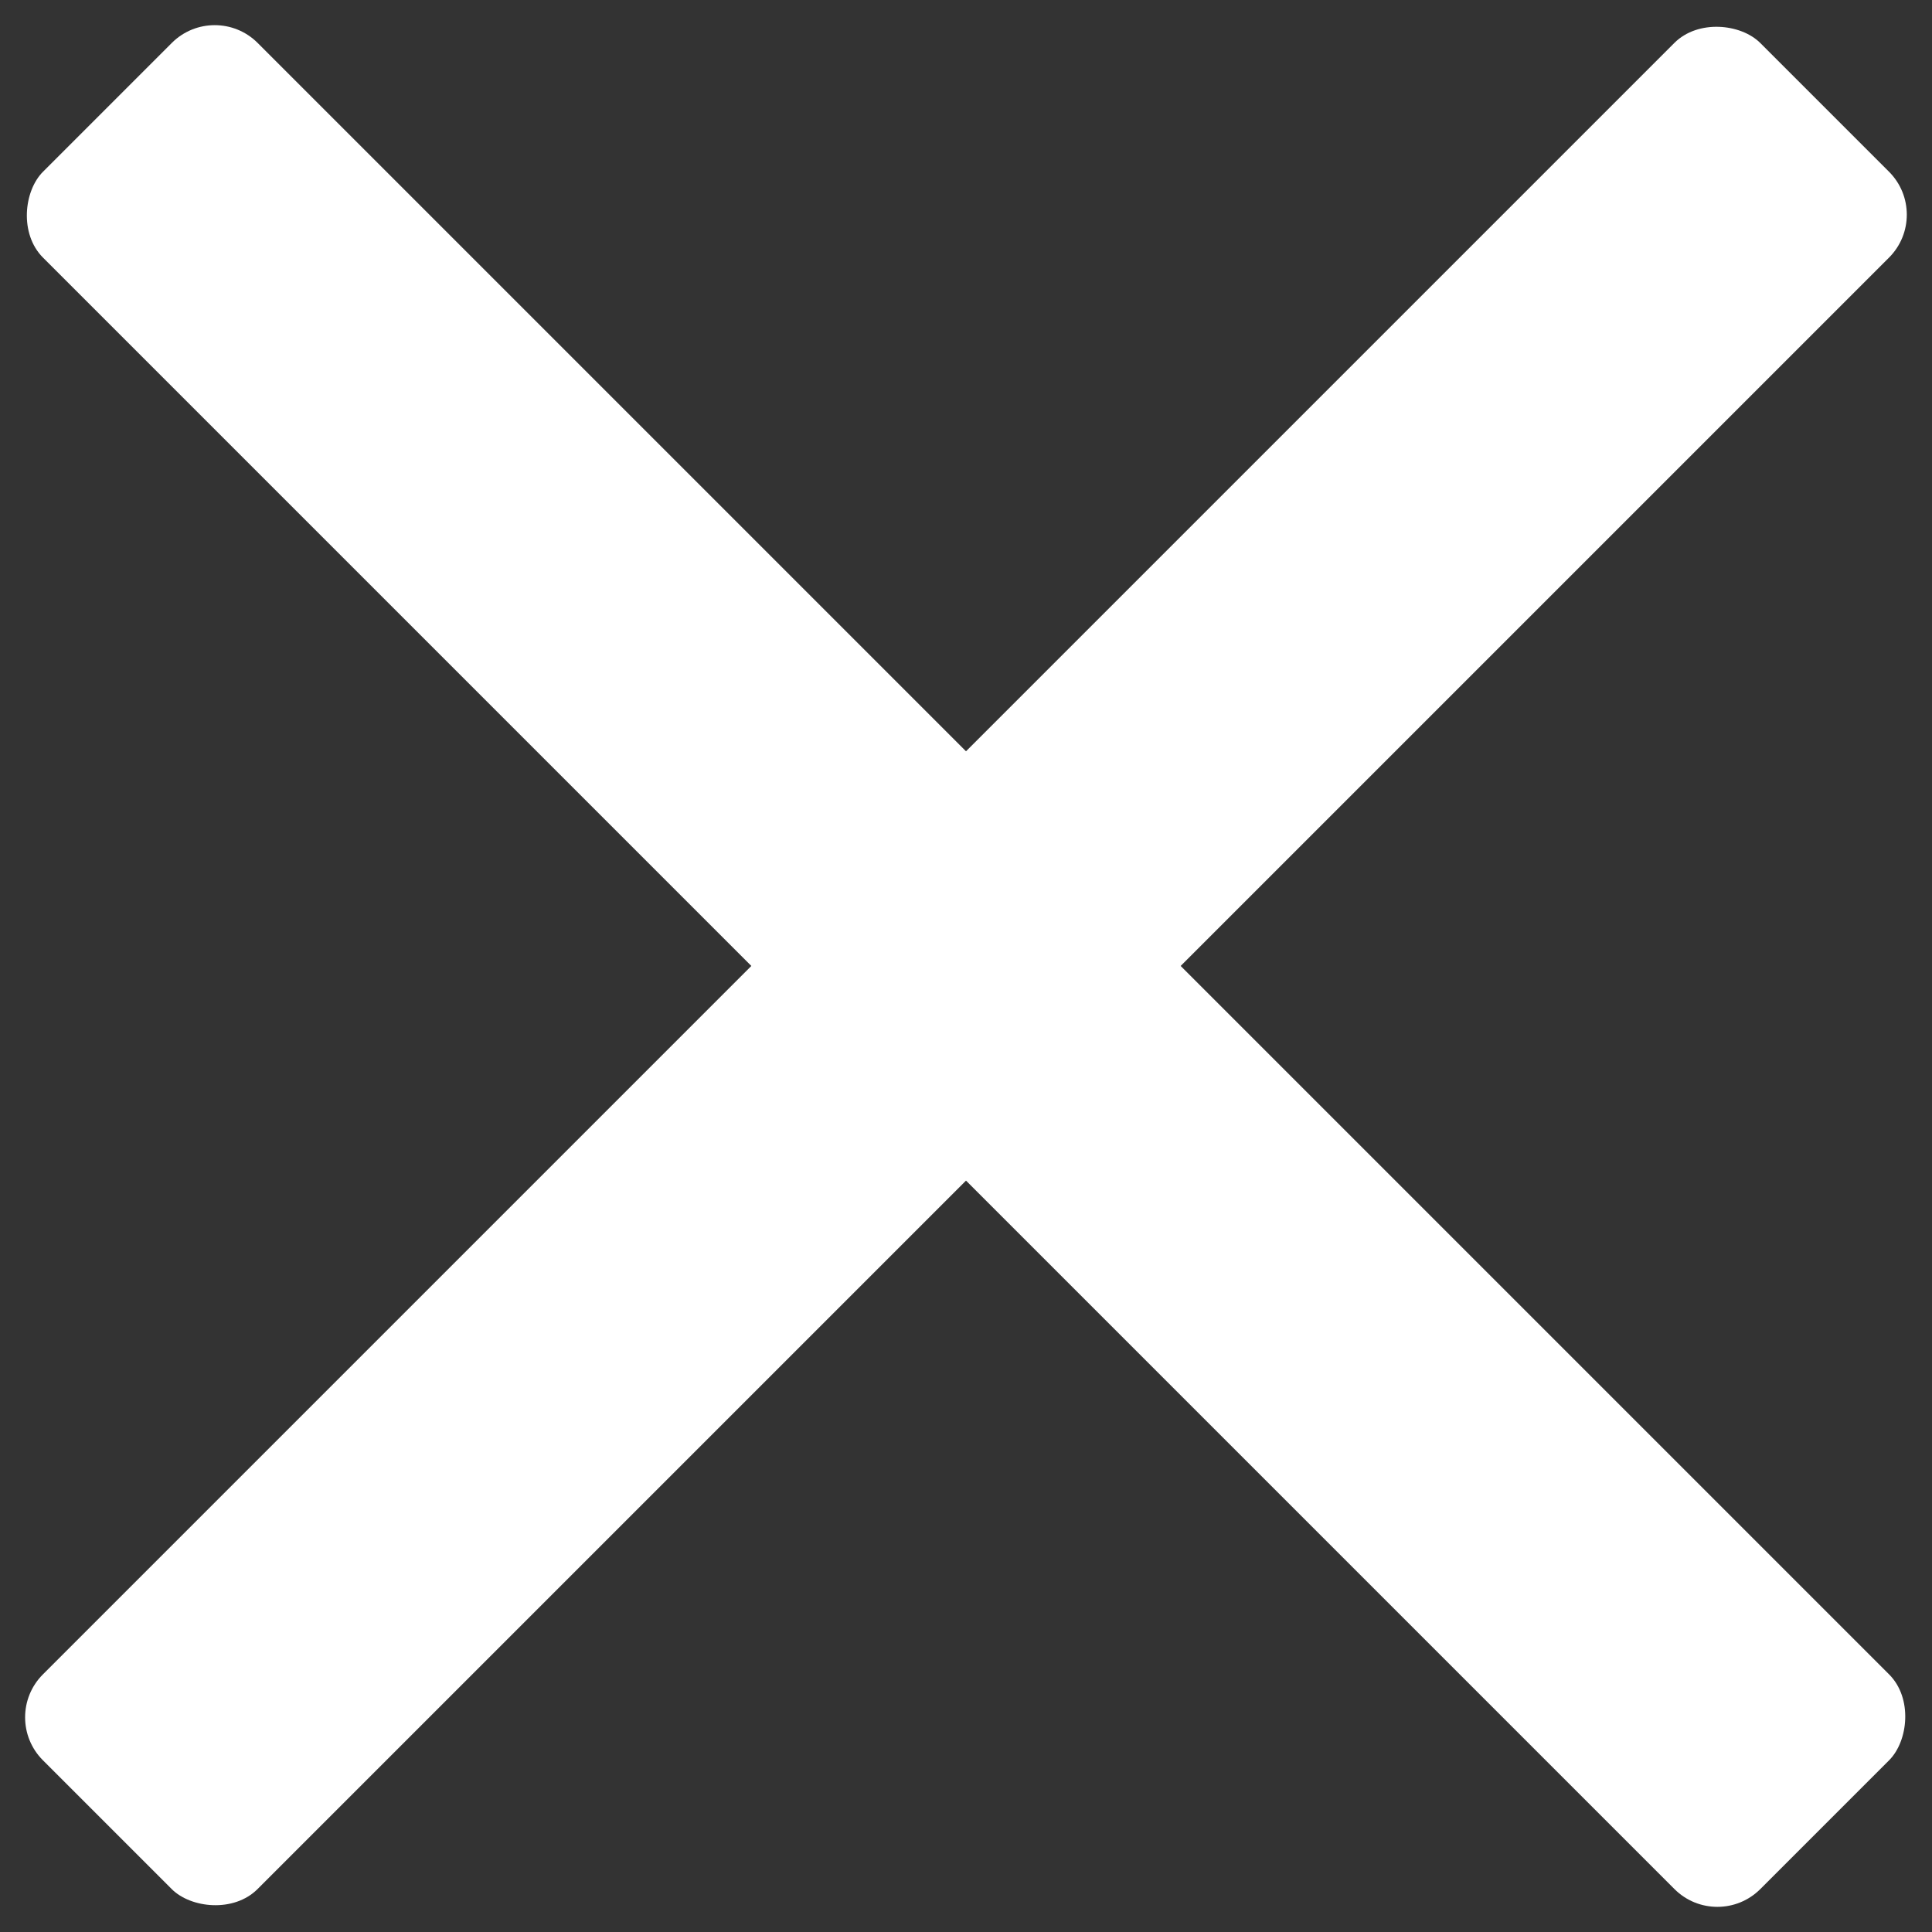 <svg xmlns="http://www.w3.org/2000/svg" width="15.91" height="15.91"><rect width="100%" height="100%" fill="#333333" stroke="none"/><g data-name="Group 282" transform="translate(-343.045 -32.295)" fill="#fff"><rect data-name="Rectangle 144" width="20" height="2.5" rx=".5" transform="rotate(45 133.423 432.374)"/><rect data-name="Rectangle 145" width="20" height="2.5" rx=".5" transform="rotate(-45 227.577 -390.873)"/></g></svg>